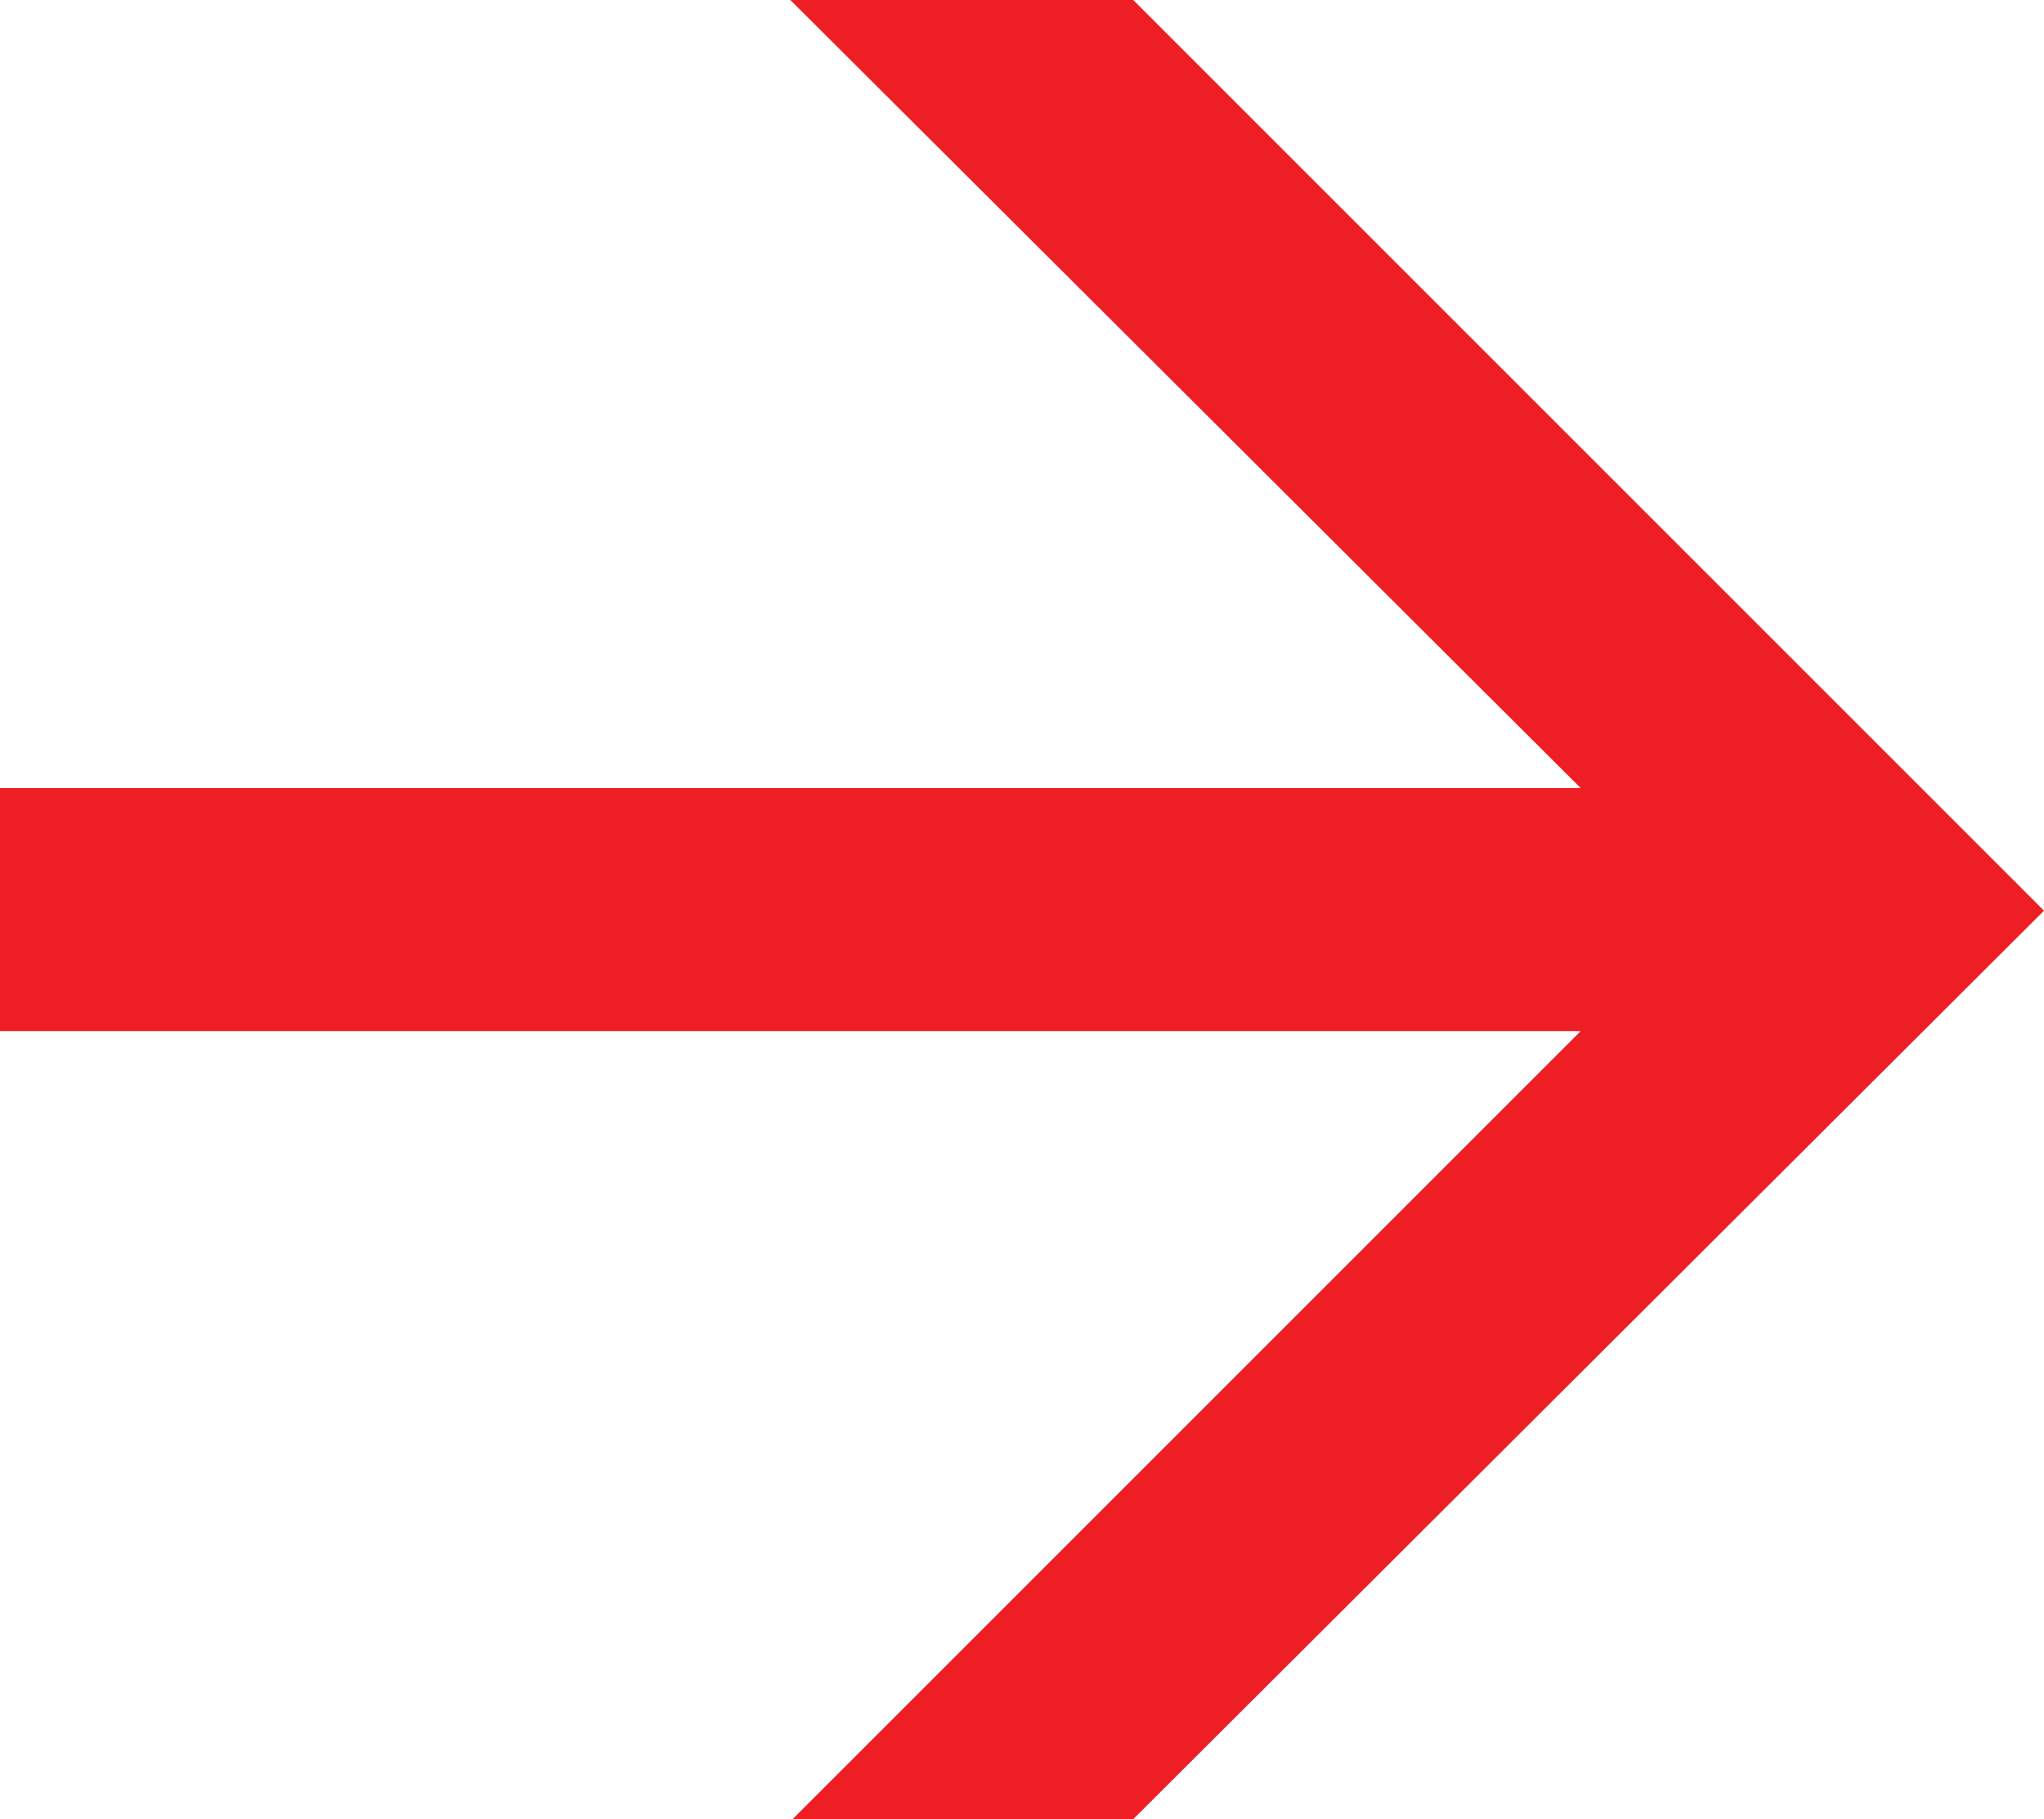 <svg xmlns="http://www.w3.org/2000/svg" width="12" height="10.68" viewBox="0 0 12 10.68">
  <g id="noun-arrow-856756" transform="translate(-98 -55.44)">
    <path id="Path_6" data-name="Path 6" d="M110,60.787l-5.347-5.347H102.64l4.64,4.627H98v1.427h9.28l-4.627,4.627h2Z" fill="#ed1f24"/>
  </g>
</svg>
